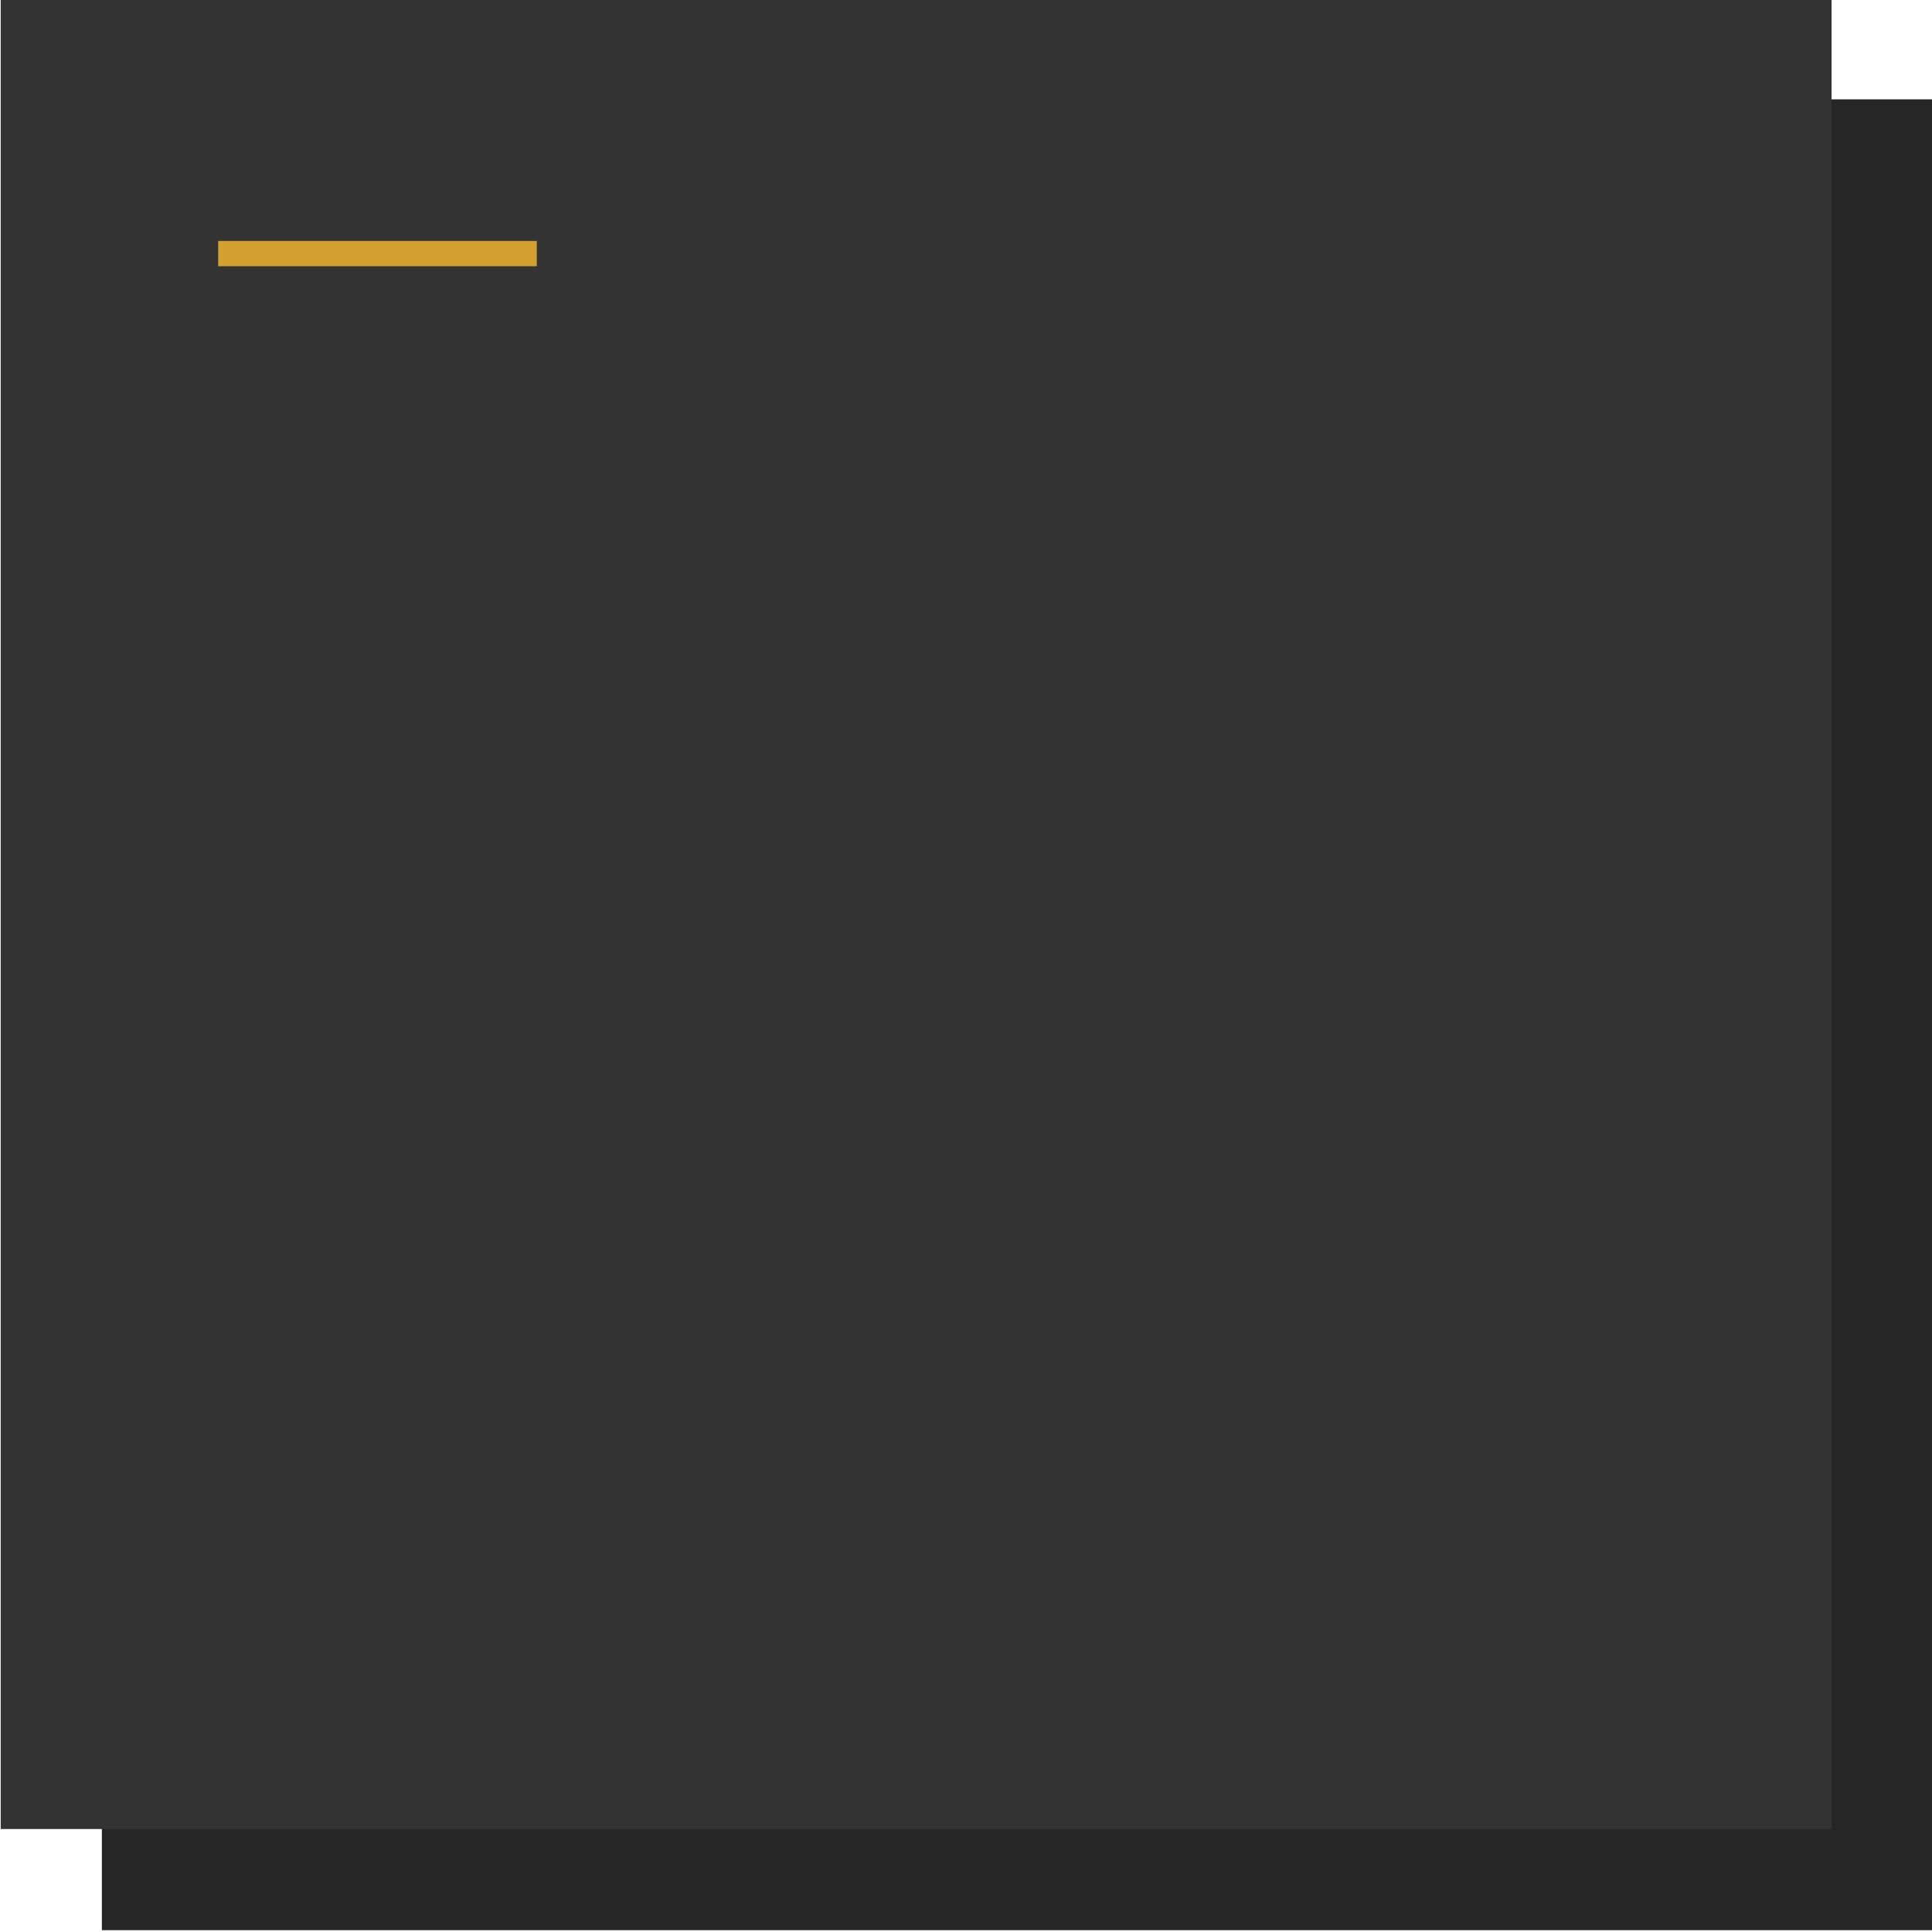 <svg id="Layer_1" data-name="Layer 1" xmlns="http://www.w3.org/2000/svg" viewBox="0 0 382 382"><defs><style>.cls-1{opacity:0.85;}.cls-2{fill:#333;}.cls-3{fill:#d3a12f;}</style></defs><title>Box</title><rect class="cls-1" x="20.14" y="19.64" width="362" height="362"/><rect class="cls-2" x="0.14" y="-0.36" width="362" height="362"/><rect class="cls-3" x="43.14" y="47.64" width="63" height="5"/></svg>